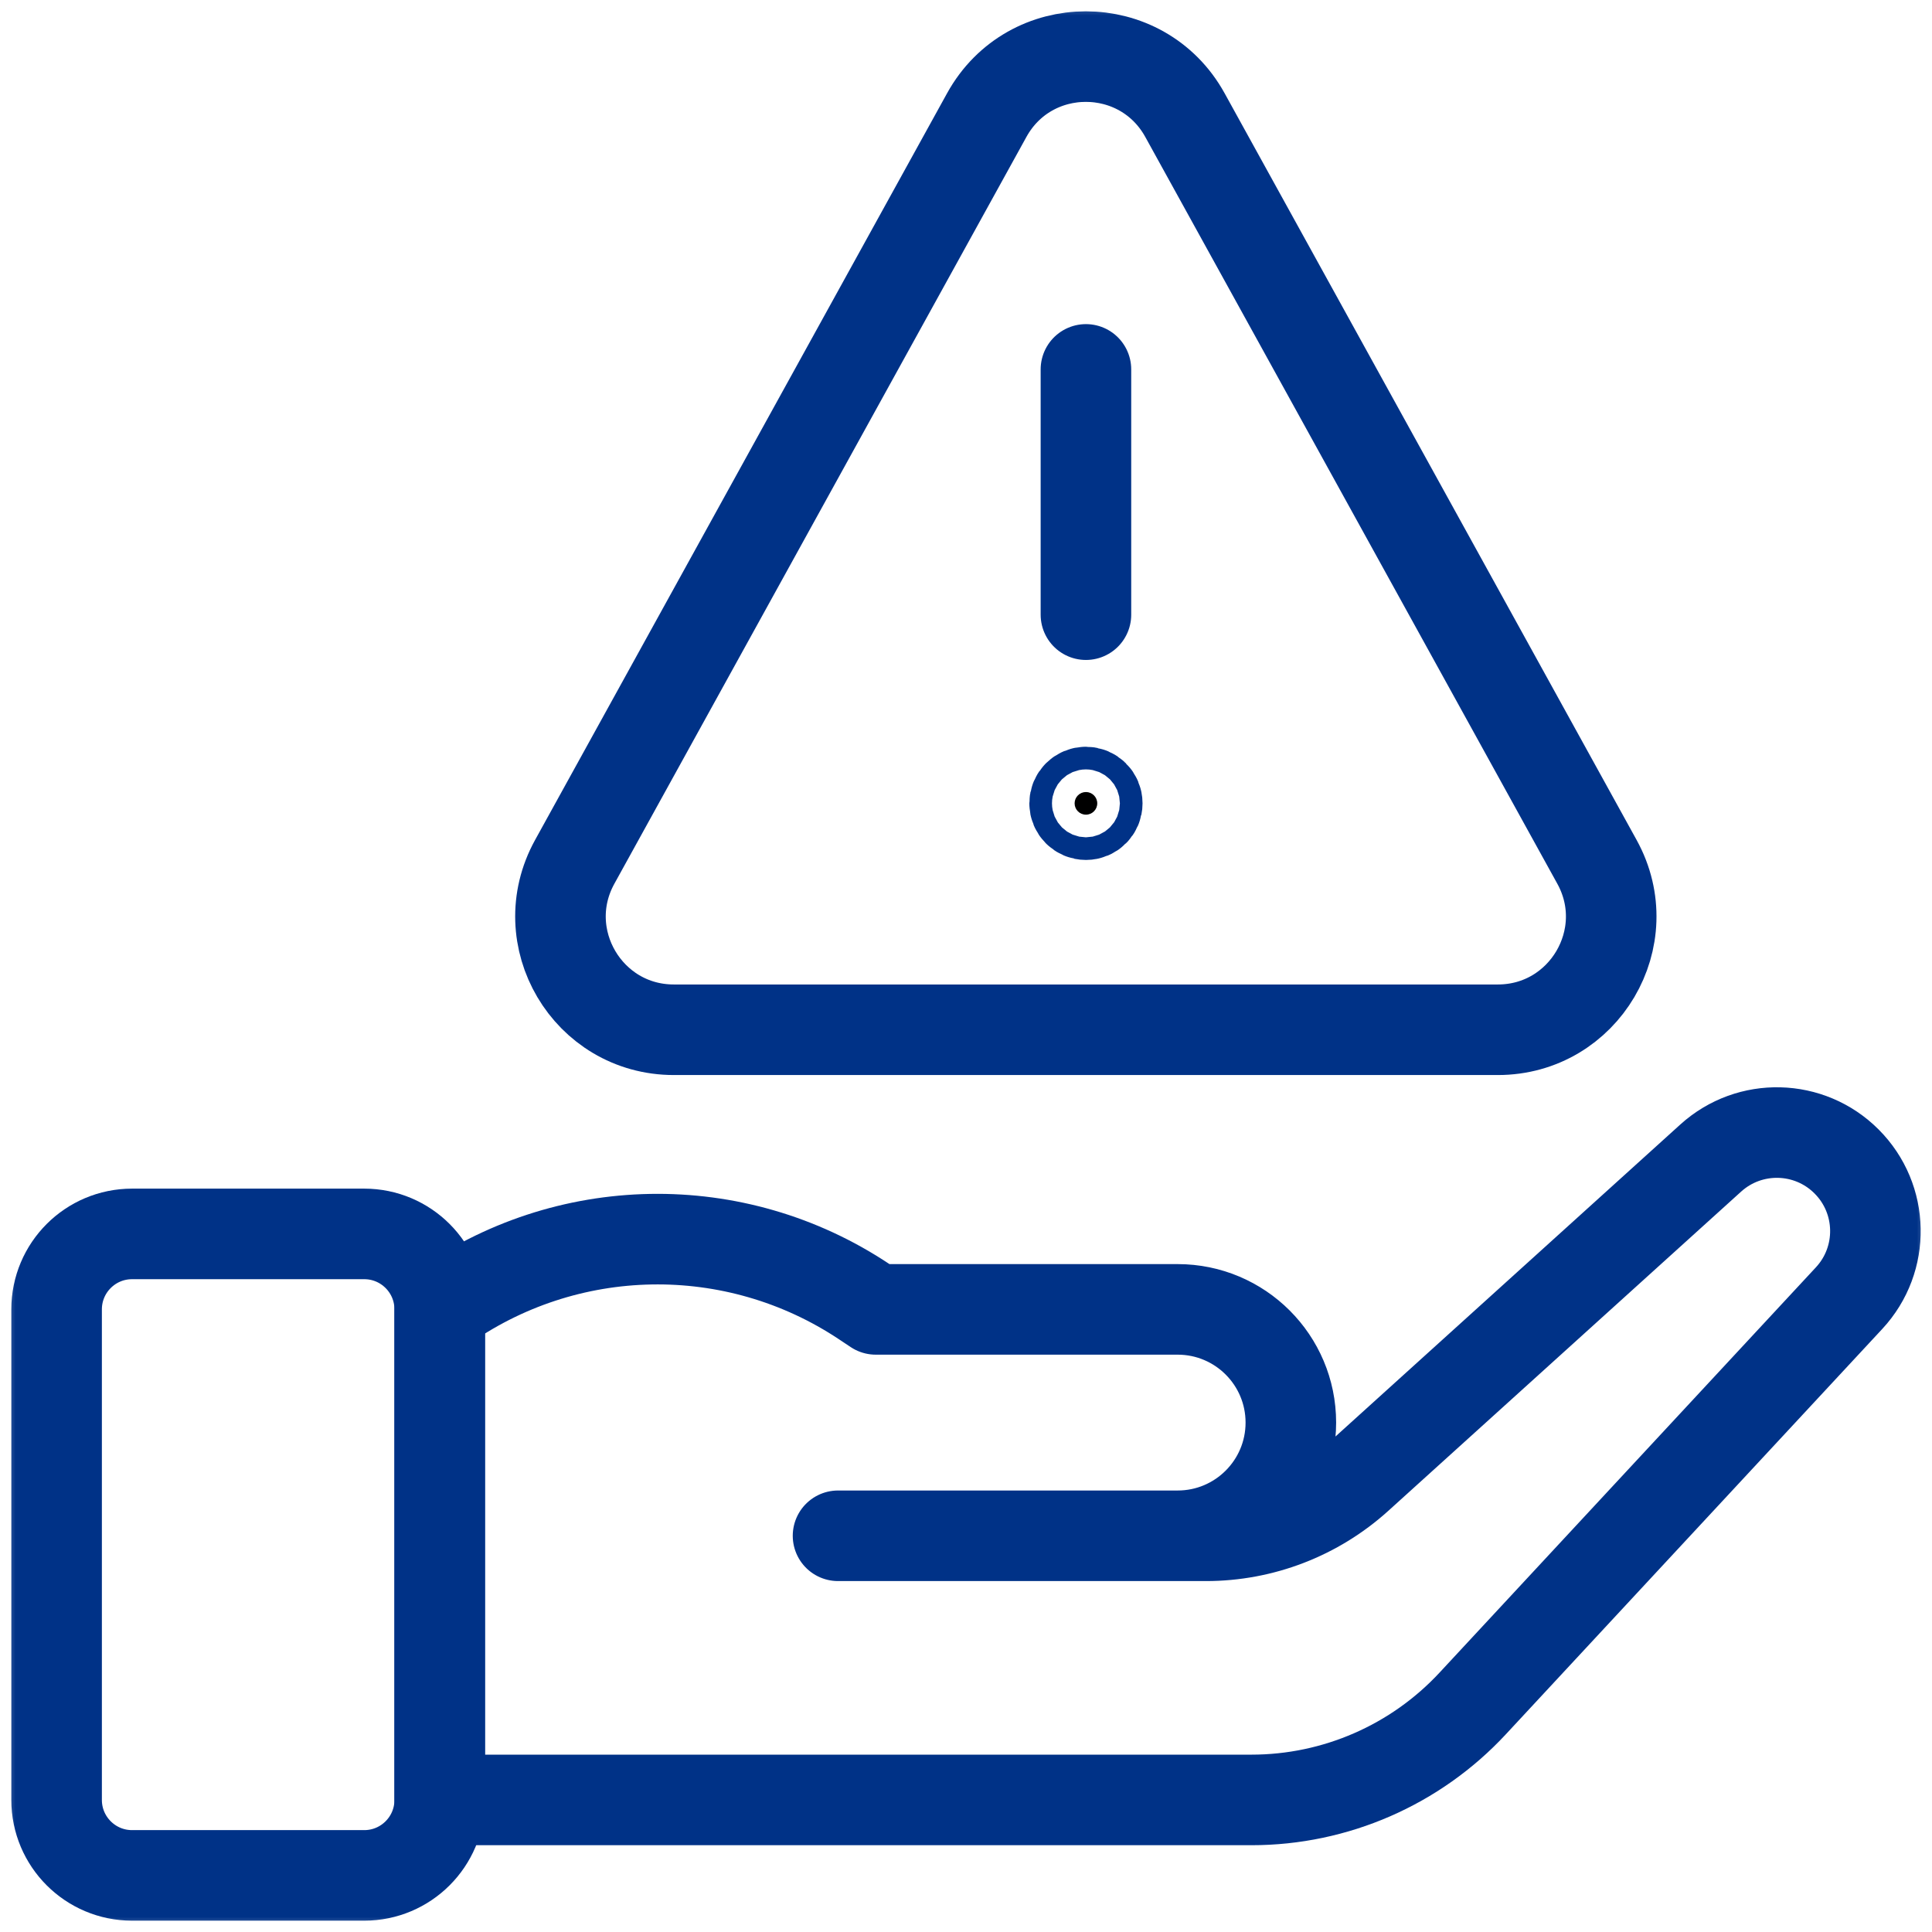 <svg width="64" height="64" viewBox="0 0 64 64" fill="none" xmlns="http://www.w3.org/2000/svg">
<mask id="mask0_3331_13690" style="mask-type:luminance" maskUnits="userSpaceOnUse" x="0" y="0" width="64" height="64">
<path d="M62.5 62.5V1.5H1.5V62.5H62.5Z" fill="white" stroke="white" stroke-width="3"/>
</mask>
<g mask="url(#mask0_3331_13690)">
<path d="M4.375 40.875H12.066C13.447 40.875 14.566 41.994 14.566 43.375V59.625C14.566 61.006 13.447 62.125 12.066 62.125H4.375C2.994 62.125 1.875 61.006 1.875 59.625V43.375C1.875 41.994 2.994 40.875 4.375 40.875Z" stroke="#003287" stroke-width="3" stroke-miterlimit="10" stroke-linecap="round" stroke-linejoin="round"/>
<path d="M14.566 43.375C18.744 40.367 24.348 40.267 28.631 43.122L29.011 43.375H39.011C41.082 43.375 42.761 45.054 42.761 47.125C42.761 49.196 41.082 50.875 39.011 50.875H27.761H39.95C41.81 50.875 43.603 50.184 44.982 48.937L56.671 38.361C57.961 37.194 59.939 37.243 61.169 38.474C62.411 39.715 62.448 41.716 61.253 43.003L48.784 56.43C46.892 58.467 44.236 59.625 41.456 59.625H14.566V43.375Z" stroke="#003287" stroke-width="3" stroke-miterlimit="10" stroke-linecap="round" stroke-linejoin="round"/>
<path d="M39.253 3.813L52.902 28.551C54.28 31.05 52.473 34.112 49.618 34.112H22.322C19.467 34.112 17.659 31.05 19.038 28.551L32.687 3.813C34.112 1.229 37.827 1.229 39.253 3.813Z" stroke="#003287" stroke-width="3" stroke-miterlimit="10" stroke-linecap="round" stroke-linejoin="round"/>
<path d="M35.973 20.362V12.237" stroke="#003287" stroke-width="3" stroke-miterlimit="10" stroke-linecap="round" stroke-linejoin="round"/>
<path d="M35.973 26.987C36.18 26.987 36.348 26.819 36.348 26.612C36.348 26.405 36.18 26.237 35.973 26.237C35.766 26.237 35.598 26.405 35.598 26.612C35.598 26.819 35.766 26.987 35.973 26.987Z" fill="black" stroke="#003287" stroke-width="3"/>
</g>
</svg>
